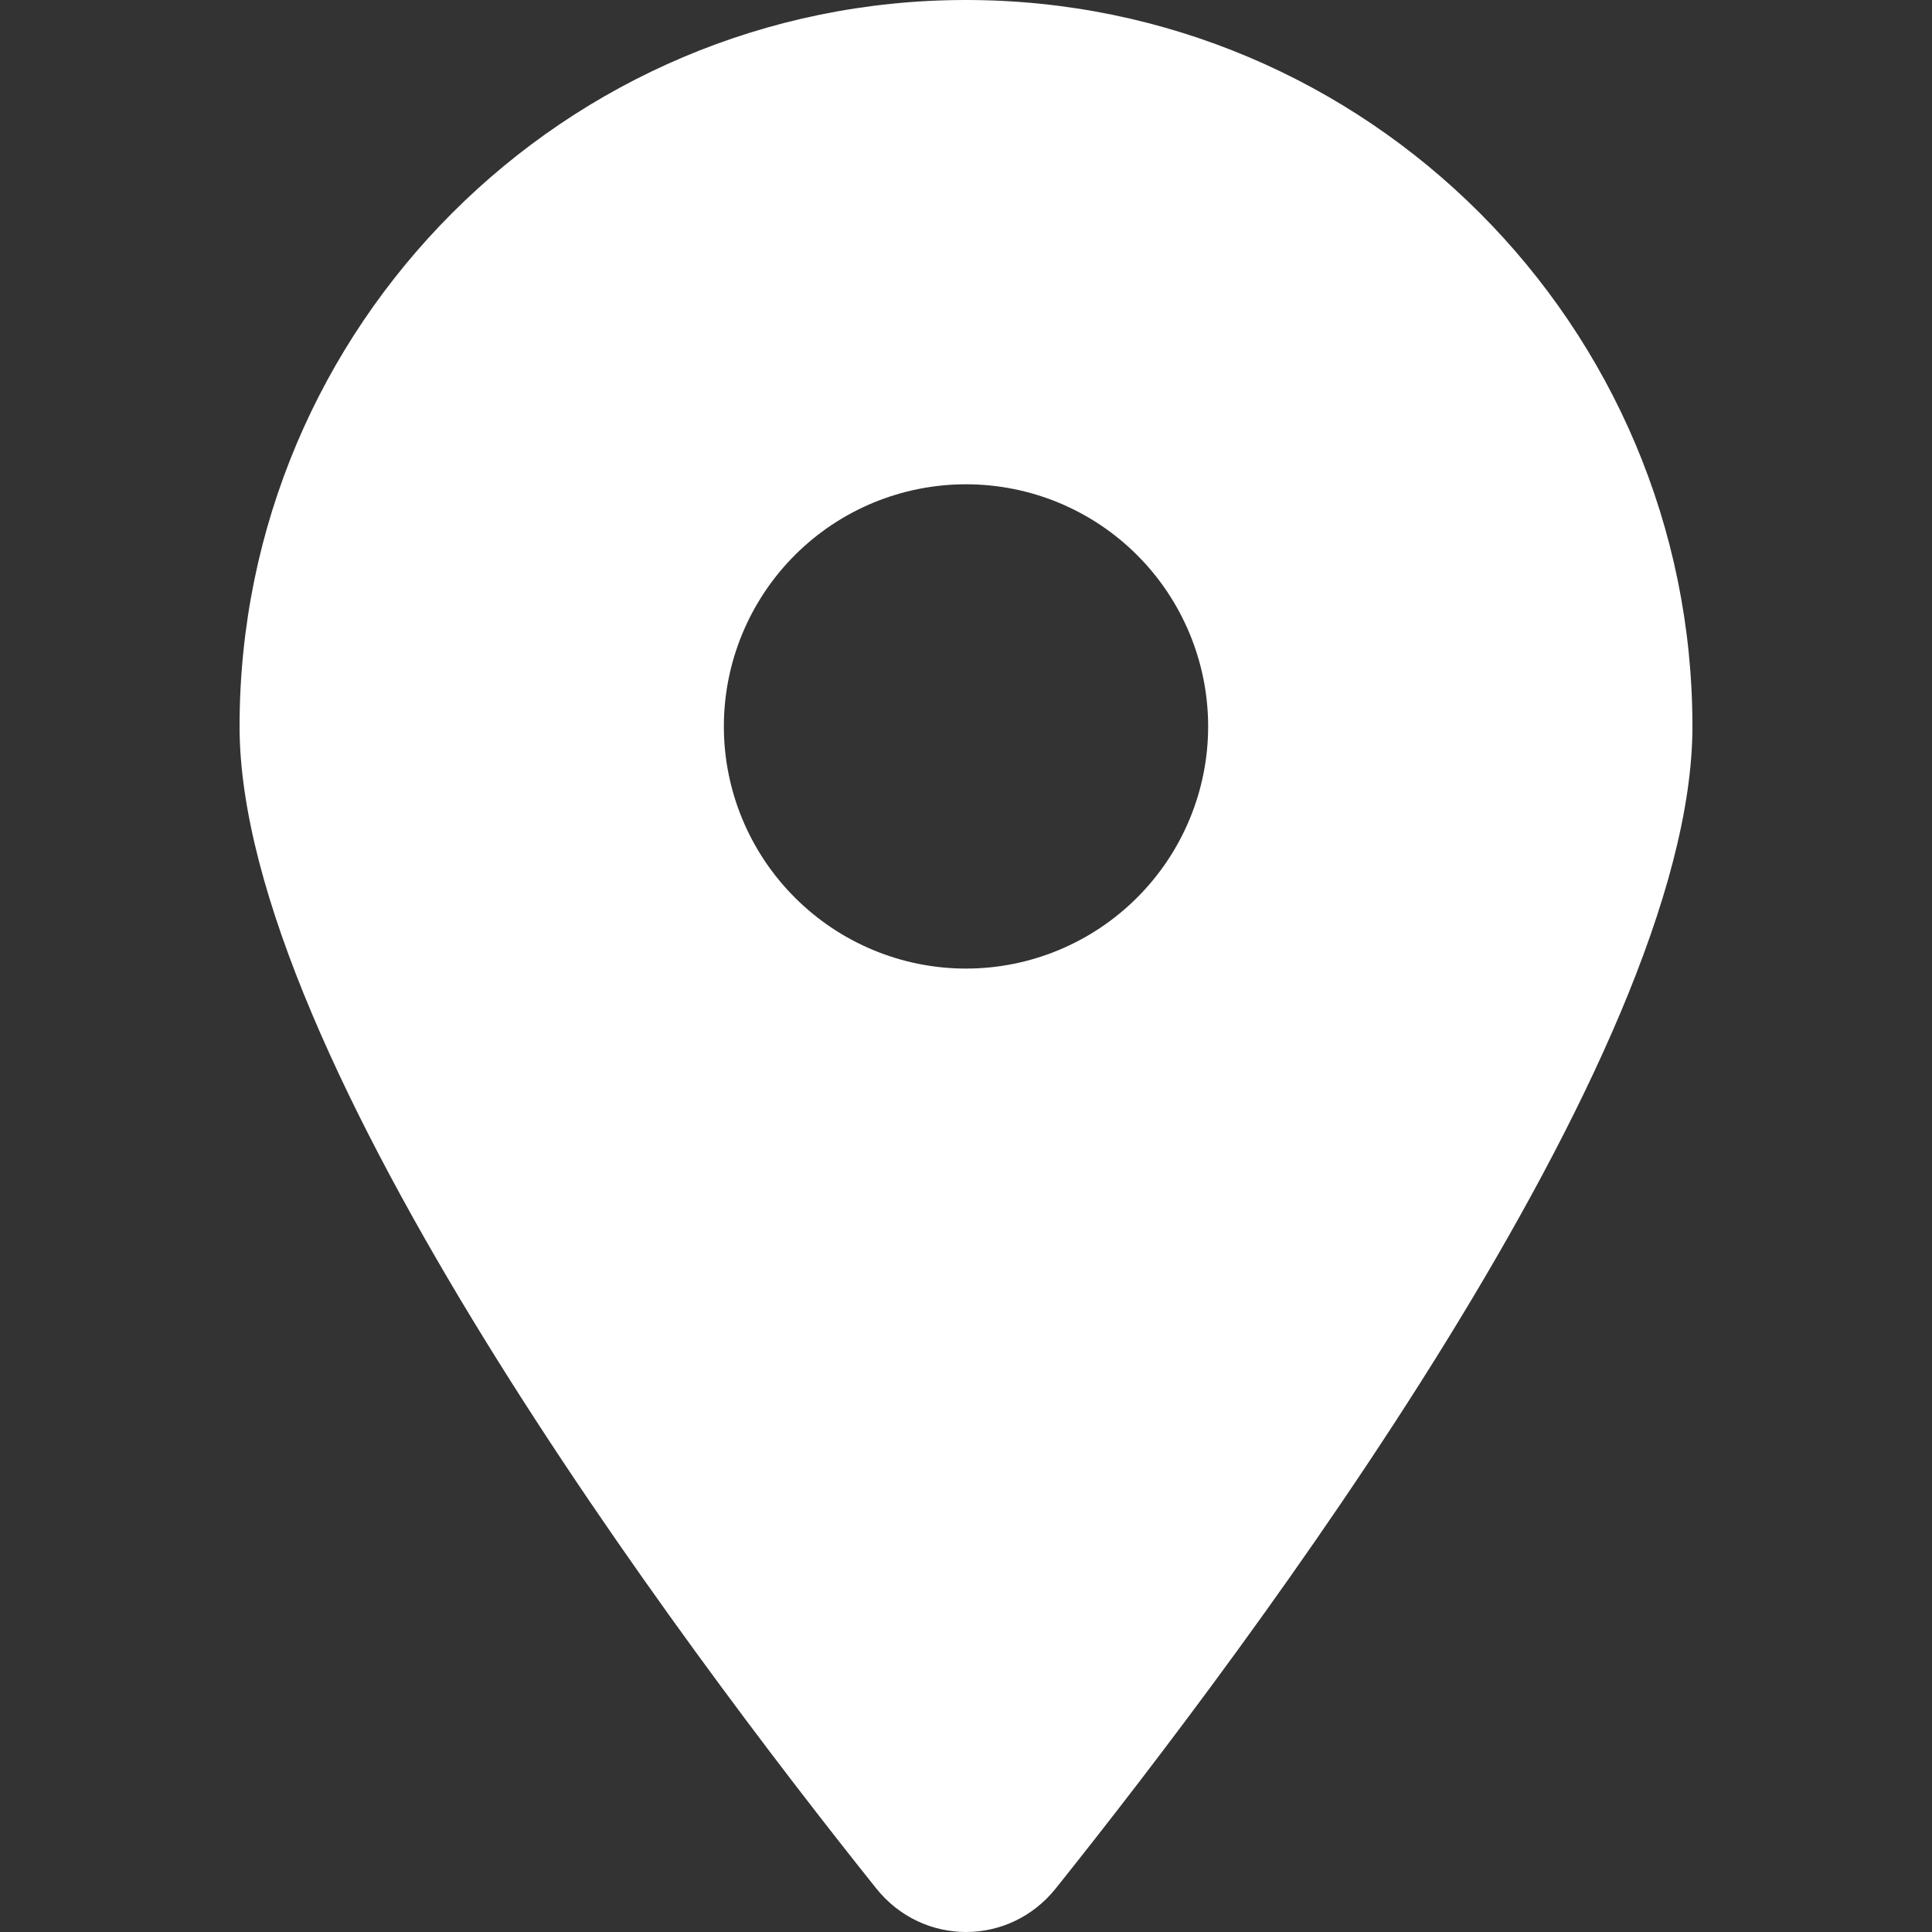 <svg width="12" height="12" viewBox="0 0 12 12" fill="none" xmlns="http://www.w3.org/2000/svg">
<rect x="0" y="0" width="12" height="12" fill="#333333" stroke="none"/>
<path d="M6.557 11.73C7.762 10.222 10.512 6.565 10.512 4.512C10.512 2.021 8.491 0 6 0C3.509 0 1.488 2.021 1.488 4.512C1.488 6.565 4.238 10.222 5.443 11.73C5.732 12.09 6.268 12.09 6.557 11.73ZM6 3.008C6.399 3.008 6.781 3.166 7.063 3.448C7.345 3.73 7.504 4.113 7.504 4.512C7.504 4.911 7.345 5.293 7.063 5.575C6.781 5.857 6.399 6.016 6 6.016C5.601 6.016 5.219 5.857 4.937 5.575C4.655 5.293 4.496 4.911 4.496 4.512C4.496 4.113 4.655 3.73 4.937 3.448C5.219 3.166 5.601 3.008 6 3.008Z" fill="white"/>
</svg>
